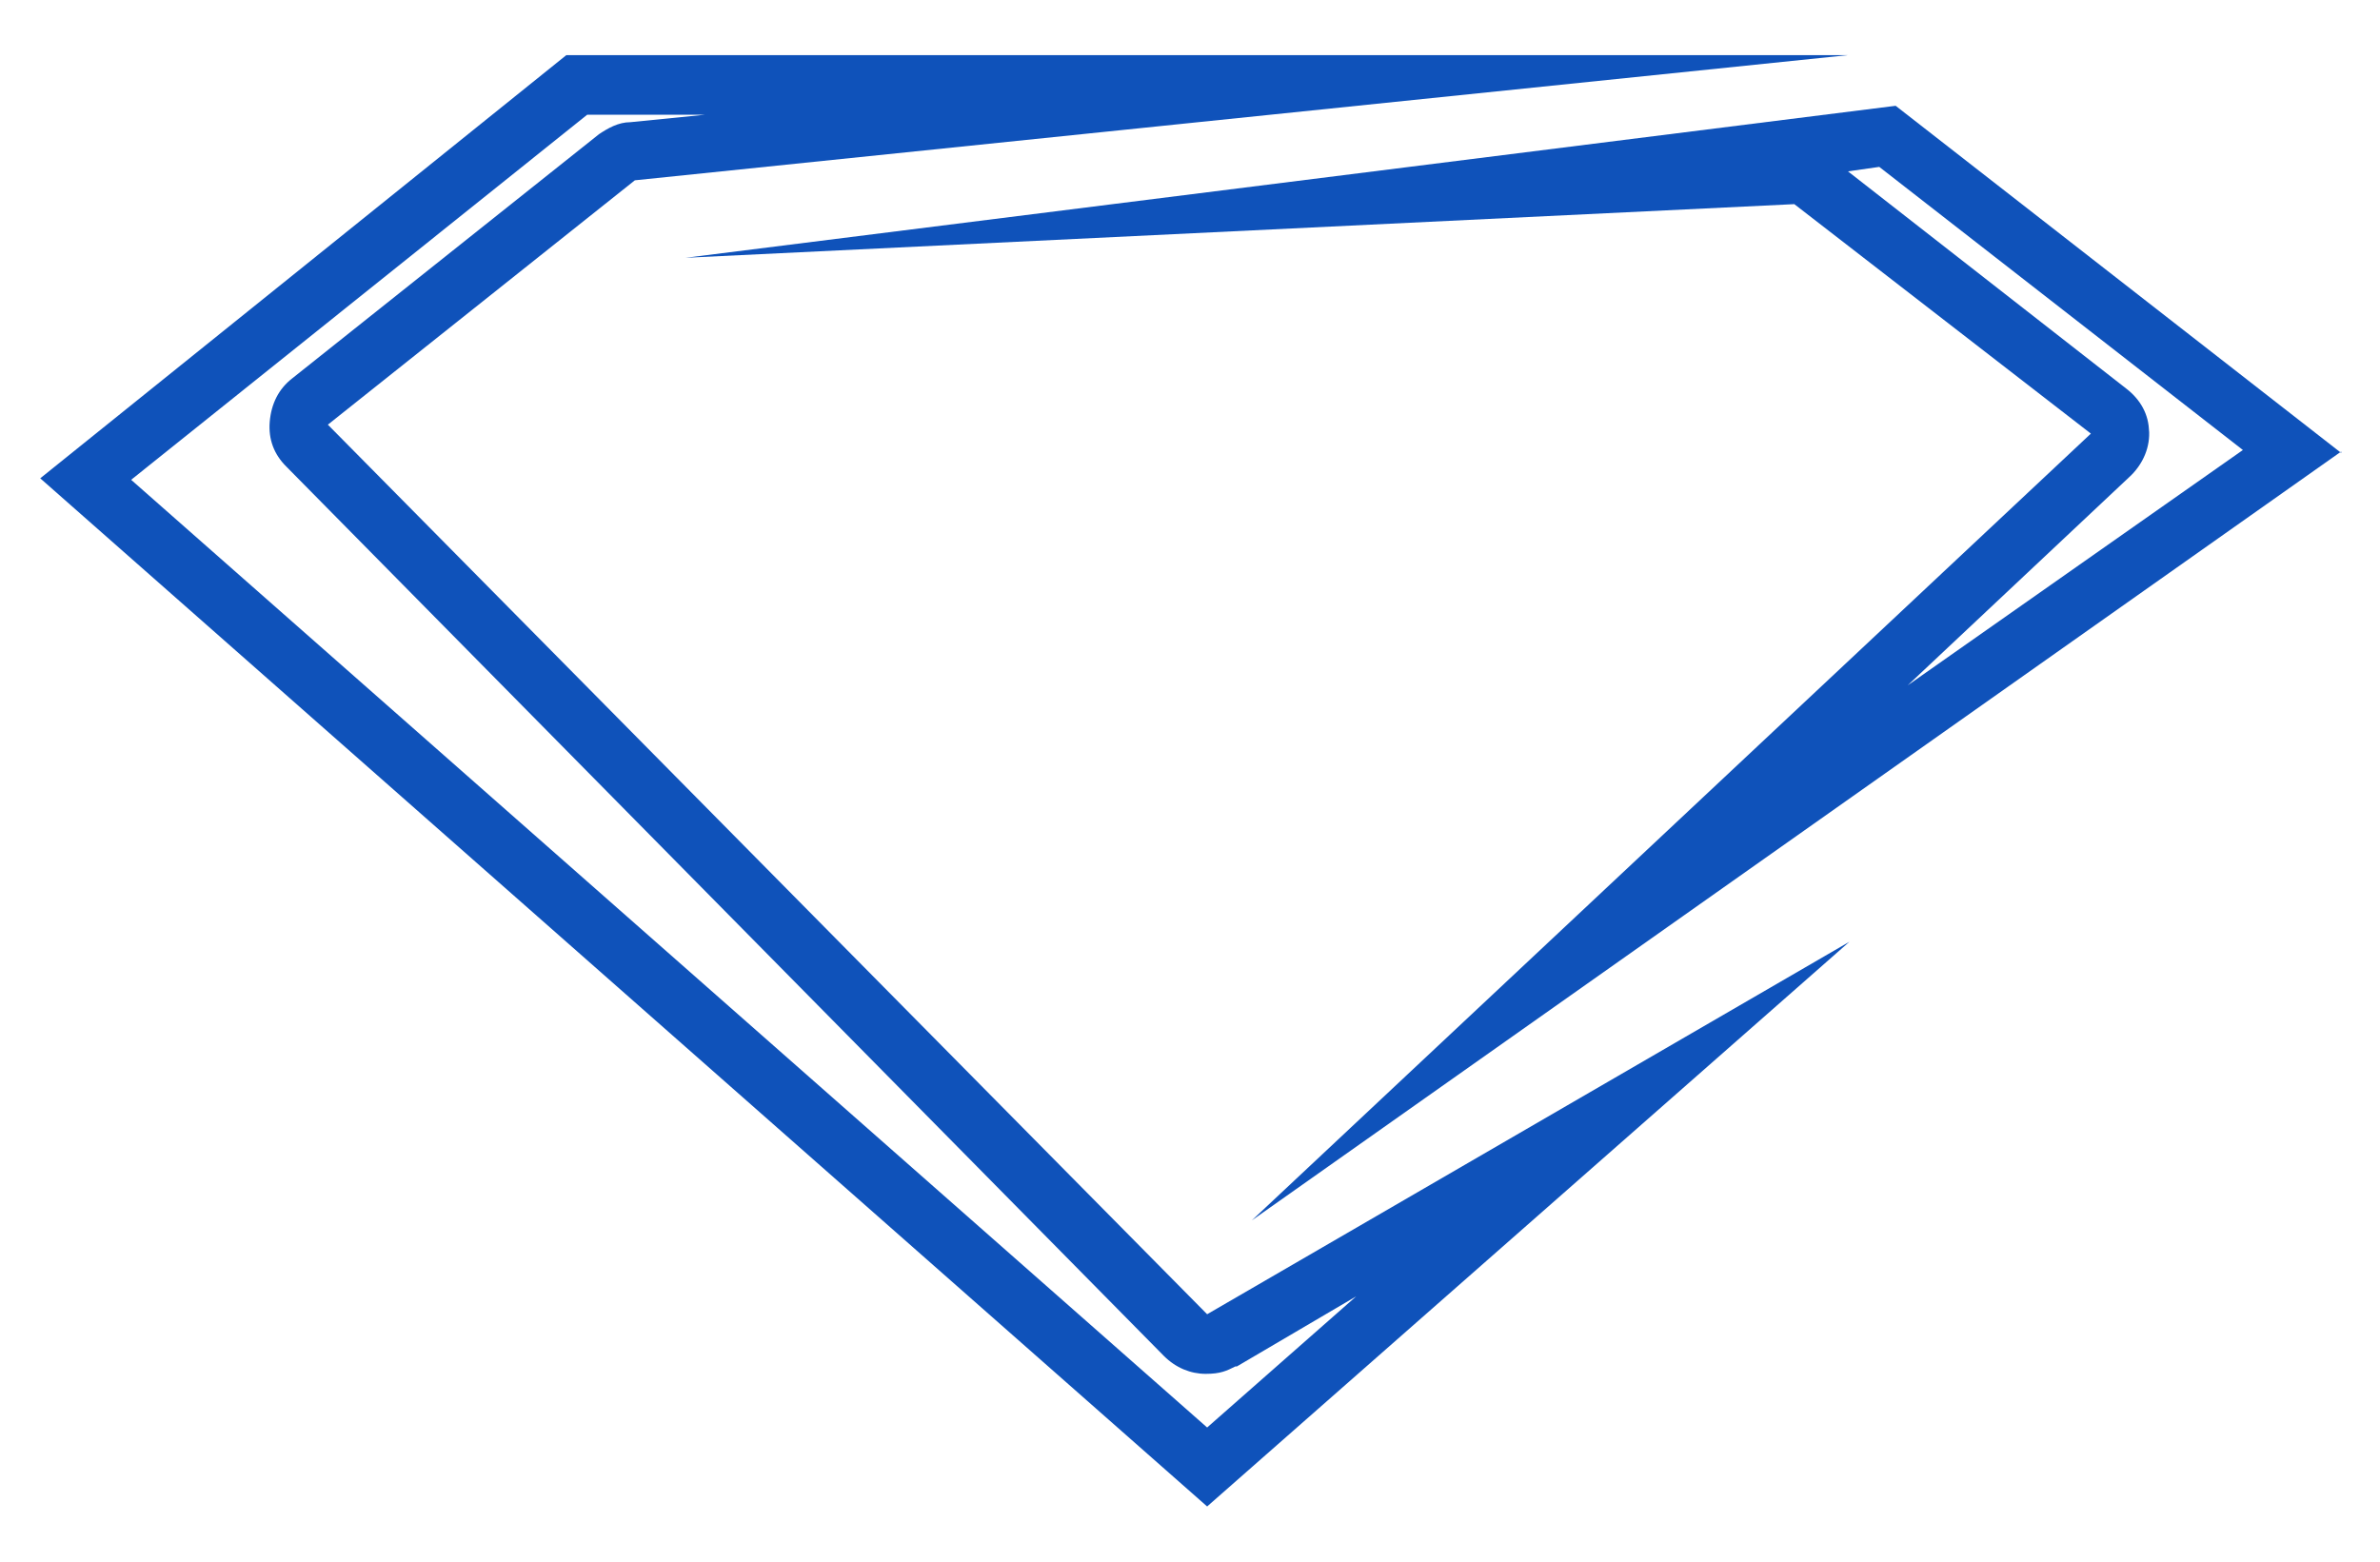 <?xml version="1.0" encoding="UTF-8"?>
<svg xmlns="http://www.w3.org/2000/svg" xmlns:xlink="http://www.w3.org/1999/xlink" version="1.1" viewBox="0 0 159.7 104.8">
  <defs>
    <style>
      .cls-1 {
        fill: none;
      }

      .cls-2 {
        clip-path: url(#clippath-1);
      }

      .cls-3 {
        clip-path: url(#clippath);
      }

      .cls-4 {
        fill: #0f52ba;
      }
    </style>
    <clipPath id="clippath">
      <rect class="cls-1" x="2.7" y="3.7" width="121.4" height="97.4"/>
    </clipPath>
    <clipPath id="clippath-1">
      <rect class="cls-1" x="45.9" y="7" width="111.2" height="75.1"/>
    </clipPath>
  </defs>
  <!-- Generator: Adobe Illustrator 28.7.2, SVG Export Plug-In . SVG Version: 1.2.0 Build 154)  -->
  <g>
    <g id="Layer_1">
      <g class="cls-3">
        <path class="cls-4" d="M22,28.5l20.6-16.4L124,3.7H38L2.7,32.1l78.3,69,43.1-37.9-43.1,25L22,28.5M83,91.7l8-4.7-10,8.8L8.8,32.2,39.4,7.7h7.9l-5,.5c-.8,0-1.5.4-2.1.8l-20.6,16.4c-.9.7-1.4,1.7-1.5,2.9s.3,2.2,1.1,3l58.9,59.7c.8.8,1.8,1.2,2.8,1.2s1.4-.2,2-.5h0Z"/>
      </g>
      <g class="cls-2">
        <path class="cls-4" d="M157.1,30.4l-29.9-23.3-81.2,10.2,74.4-3.6,19.9,15.4-56.3,52.8,73.1-51.6M144.2,29c0-1.2-.6-2.2-1.5-2.9l-18.7-14.6,2.1-.3,24.4,19-22.5,15.8,15-14.1c.8-.8,1.3-1.9,1.2-3.1h0Z"/>
      </g>
    </g>
  </g>
</svg>